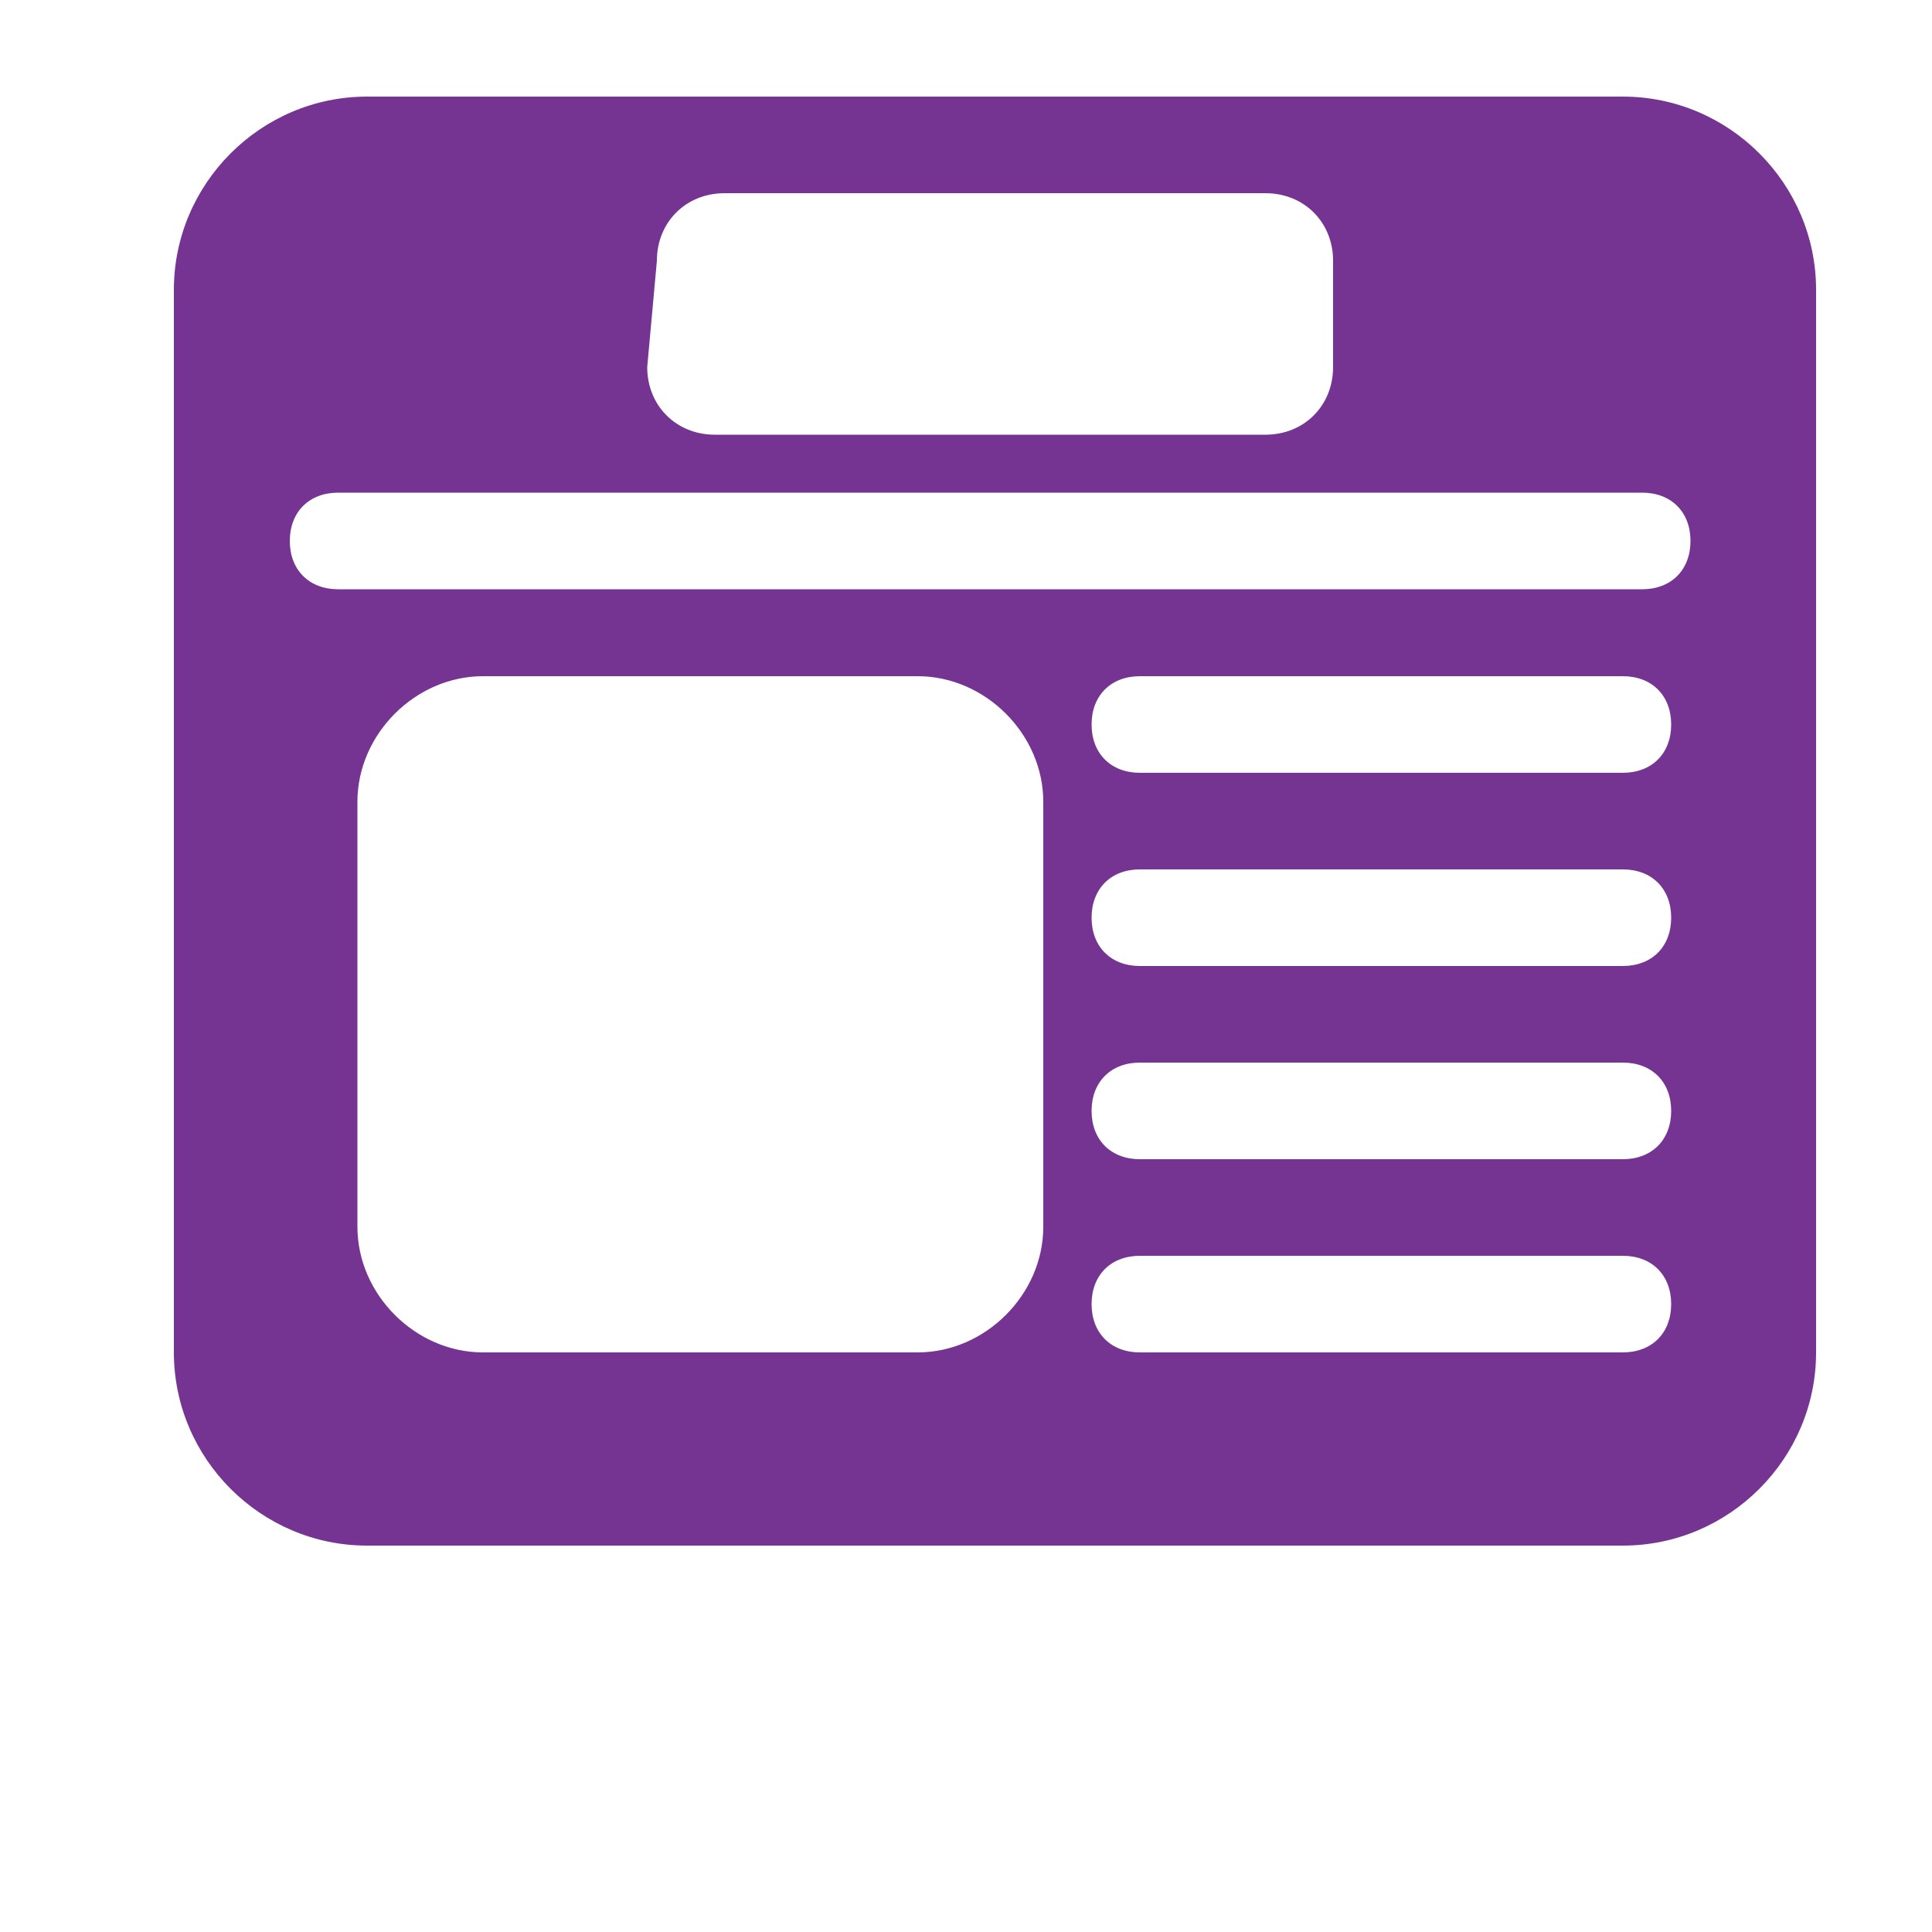 <?xml version="1.0" encoding="utf-8"?>
<!-- Generator: Adobe Illustrator 21.0.2, SVG Export Plug-In . SVG Version: 6.00 Build 0)  -->
<svg version="1.1" id="Layer_1" xmlns="http://www.w3.org/2000/svg" xmlns:xlink="http://www.w3.org/1999/xlink" x="0px" y="0px"
	 viewBox="0 0 20 20" style="enable-background:new 0 0 20 20;" xml:space="preserve">
<style type="text/css">
	.st0{fill:#753492;}
</style>
<title>_</title>
<path class="st0" d="M16.8,1h-13c-1.1,0-2,0.9-2,2v11c0,1.1,0.9,2,2,2h13c1.1,0,2-0.9,2-2V3C18.8,1.9,17.9,1,16.8,1z M6.8,2.7
	C6.8,2.3,7.1,2,7.5,2h5.6c0.4,0,0.7,0.3,0.7,0.7v1.1c0,0.4-0.3,0.7-0.7,0.7H7.4c-0.4,0-0.7-0.3-0.7-0.7L6.8,2.7z M10.8,12.7
	c0,0.7-0.6,1.3-1.3,1.3c0,0,0,0,0,0H5c-0.7,0-1.3-0.6-1.3-1.3V8.3C3.7,7.6,4.3,7,5,7h4.5c0.7,0,1.3,0.6,1.3,1.3L10.8,12.7z M16.8,14
	h-5c-0.3,0-0.5-0.2-0.5-0.5s0.2-0.5,0.5-0.5h5c0.3,0,0.5,0.2,0.5,0.5S17.1,14,16.8,14z M16.8,12h-5c-0.3,0-0.5-0.2-0.5-0.5
	s0.2-0.5,0.5-0.5h5c0.3,0,0.5,0.2,0.5,0.5S17.1,12,16.8,12z M16.8,10h-5c-0.3,0-0.5-0.2-0.5-0.5S11.5,9,11.8,9h5
	c0.3,0,0.5,0.2,0.5,0.5S17.1,10,16.8,10z M16.8,8h-5c-0.3,0-0.5-0.2-0.5-0.5S11.5,7,11.8,7h5c0.3,0,0.5,0.2,0.5,0.5S17.1,8,16.8,8z
	 M17,6.1H3.5C3.2,6.1,3,5.9,3,5.6s0.2-0.5,0.5-0.5H17c0.3,0,0.5,0.2,0.5,0.5S17.3,6.1,17,6.1z"/>
</svg>
